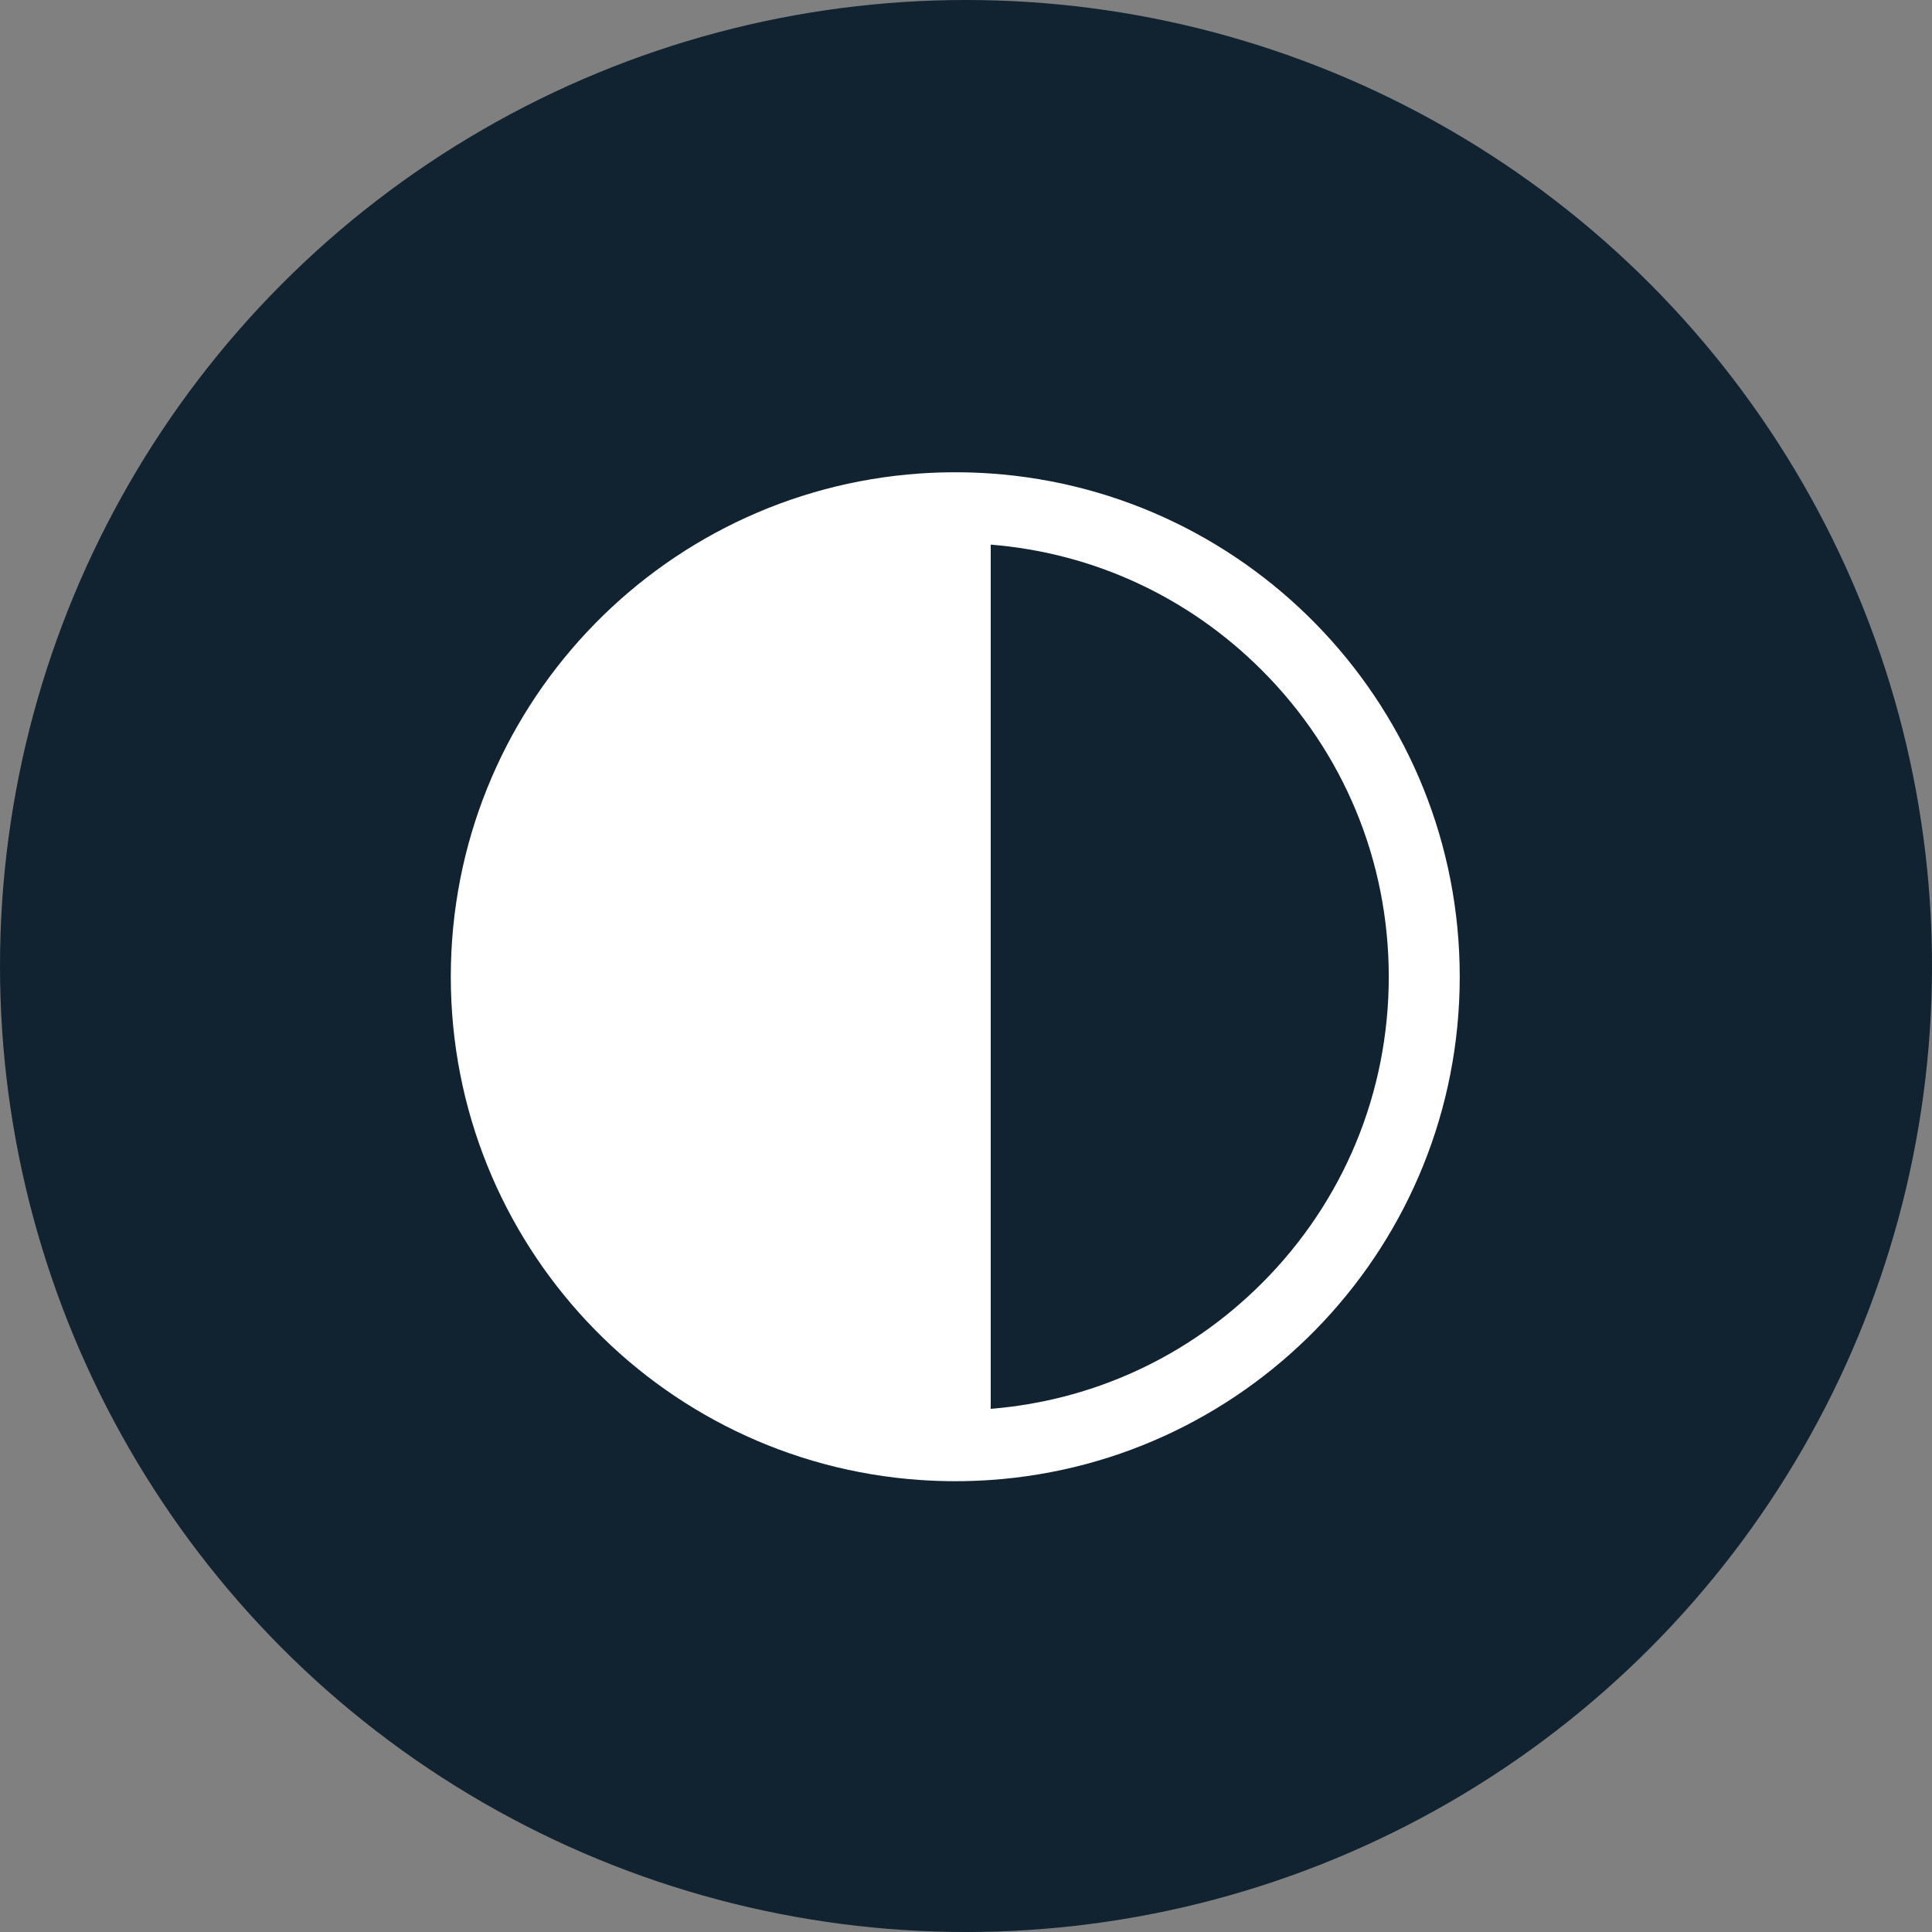 <svg width="90" height="90" viewBox="0 0 90 90" fill="none" xmlns="http://www.w3.org/2000/svg">
<rect x="0" y="0" width="90" height="90" fill="#808080" stroke="none"/>
<circle cx="45" cy="45" r="45" fill="#112231"/>
<g clip-path="url(#clip0_1_65)">
<path d="M46.153 22.057C45.608 22.02 45.056 22 44.501 22C43.945 22 43.393 22.02 42.848 22.057C30.64 22.906 21 33.076 21 45.499C21 57.922 30.64 68.094 42.848 68.943C43.393 68.98 43.945 69 44.501 69C45.056 69 45.608 68.98 46.153 68.943C58.36 68.094 68 57.924 68 45.499C68 33.075 58.36 22.906 46.153 22.057ZM58.78 59.78C55.358 63.202 50.924 65.243 46.152 65.629V25.371C50.922 25.754 55.356 27.797 58.78 31.22C62.594 35.036 64.694 40.105 64.694 45.501C64.694 50.896 62.594 55.968 58.78 59.781V59.78Z" fill="white"/>
</g>
<defs>
<clipPath id="clip0_1_65">
<rect width="47" height="47" fill="white" transform="translate(21 22)"/>
</clipPath>
</defs>
</svg>
